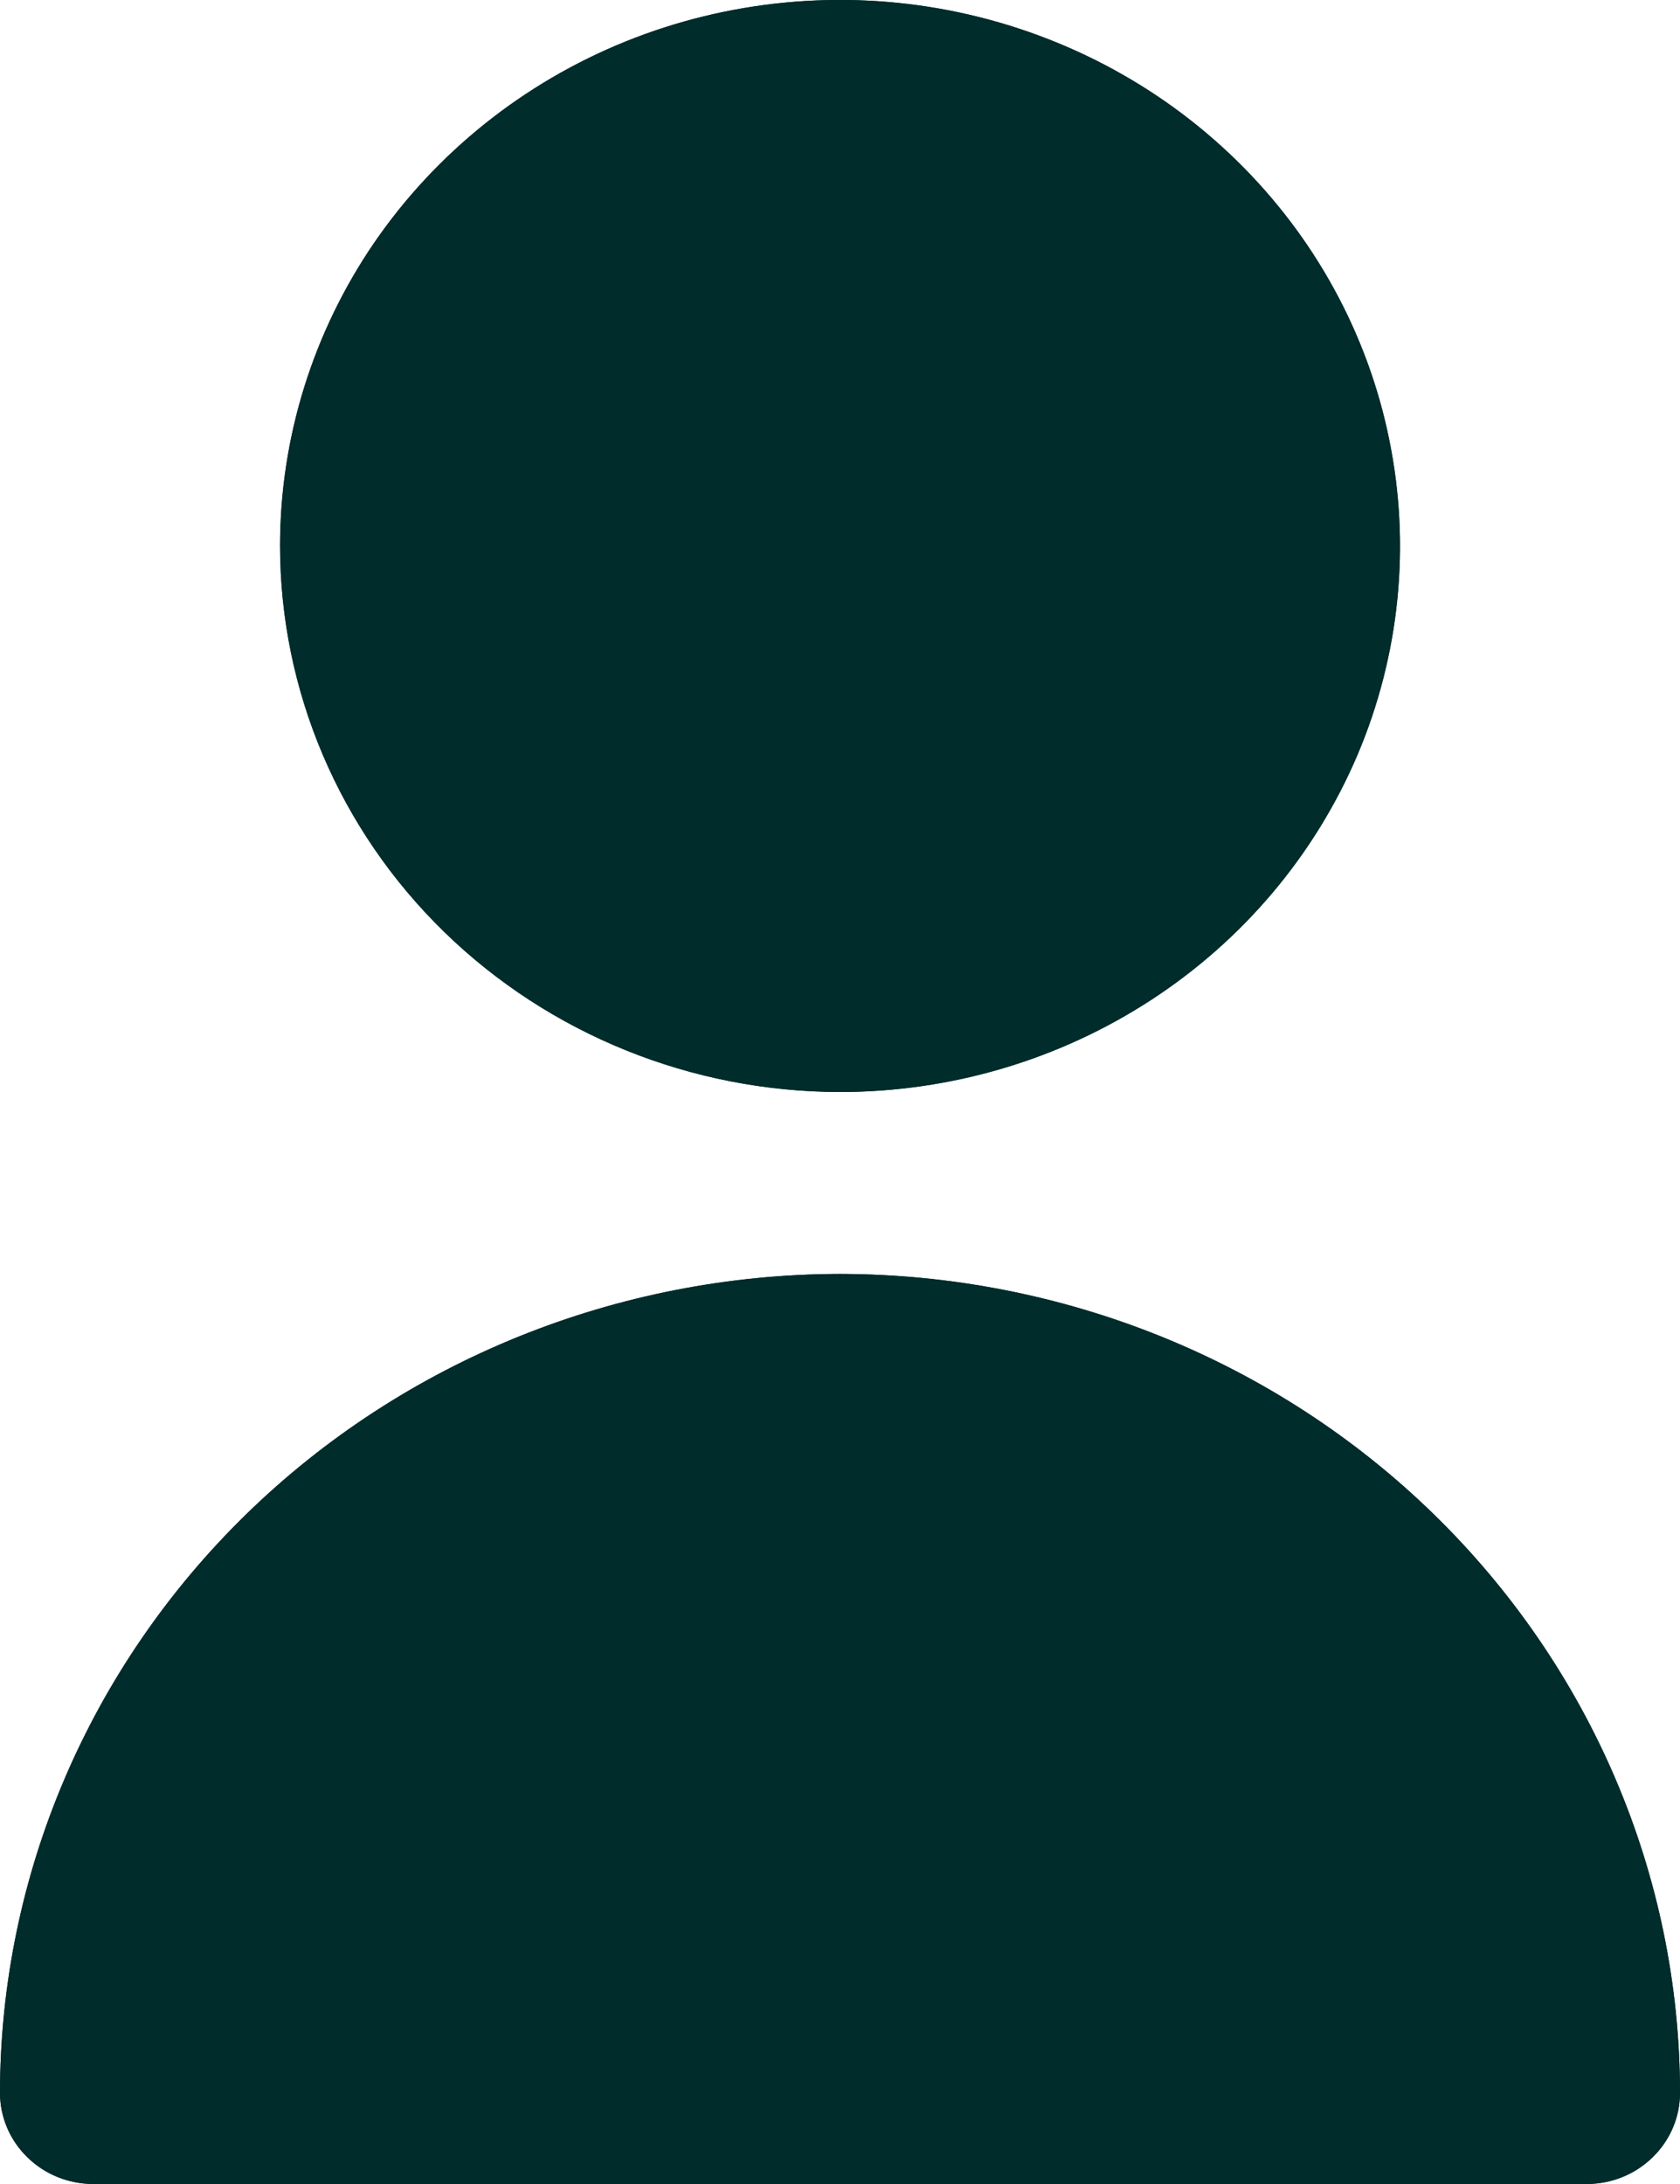 <svg width="10" height="13" viewBox="0 0 10 13" fill="none" xmlns="http://www.w3.org/2000/svg">
<path d="M5 6.5C5.659 6.5 6.304 6.309 6.852 5.952C7.4 5.595 7.827 5.088 8.08 4.494C8.332 3.9 8.398 3.246 8.269 2.616C8.141 1.986 7.823 1.406 7.357 0.952C6.891 0.497 6.297 0.188 5.65 0.062C5.004 -0.063 4.333 0.001 3.724 0.247C3.115 0.493 2.595 0.91 2.228 1.444C1.862 1.979 1.667 2.607 1.667 3.25C1.668 4.112 2.019 4.938 2.644 5.547C3.269 6.156 4.116 6.499 5 6.5ZM5 7.583C3.674 7.585 2.403 8.099 1.466 9.013C0.529 9.927 0.001 11.166 0 12.458C0 12.602 0.059 12.74 0.163 12.841C0.267 12.943 0.408 13 0.556 13H9.444C9.592 13 9.733 12.943 9.837 12.841C9.941 12.74 10 12.602 10 12.458C9.999 11.166 9.471 9.927 8.534 9.013C7.597 8.099 6.326 7.585 5 7.583Z" fill="#002C2B"/>
<path d="M5 6.5C5.659 6.5 6.304 6.309 6.852 5.952C7.4 5.595 7.827 5.088 8.08 4.494C8.332 3.9 8.398 3.246 8.269 2.616C8.141 1.986 7.823 1.406 7.357 0.952C6.891 0.497 6.297 0.188 5.65 0.062C5.004 -0.063 4.333 0.001 3.724 0.247C3.115 0.493 2.595 0.91 2.228 1.444C1.862 1.979 1.667 2.607 1.667 3.25C1.668 4.112 2.019 4.938 2.644 5.547C3.269 6.156 4.116 6.499 5 6.5ZM5 7.583C3.674 7.585 2.403 8.099 1.466 9.013C0.529 9.927 0.001 11.166 0 12.458C0 12.602 0.059 12.74 0.163 12.841C0.267 12.943 0.408 13 0.556 13H9.444C9.592 13 9.733 12.943 9.837 12.841C9.941 12.74 10 12.602 10 12.458C9.999 11.166 9.471 9.927 8.534 9.013C7.597 8.099 6.326 7.585 5 7.583Z" fill="#002C2B"/>
</svg>
